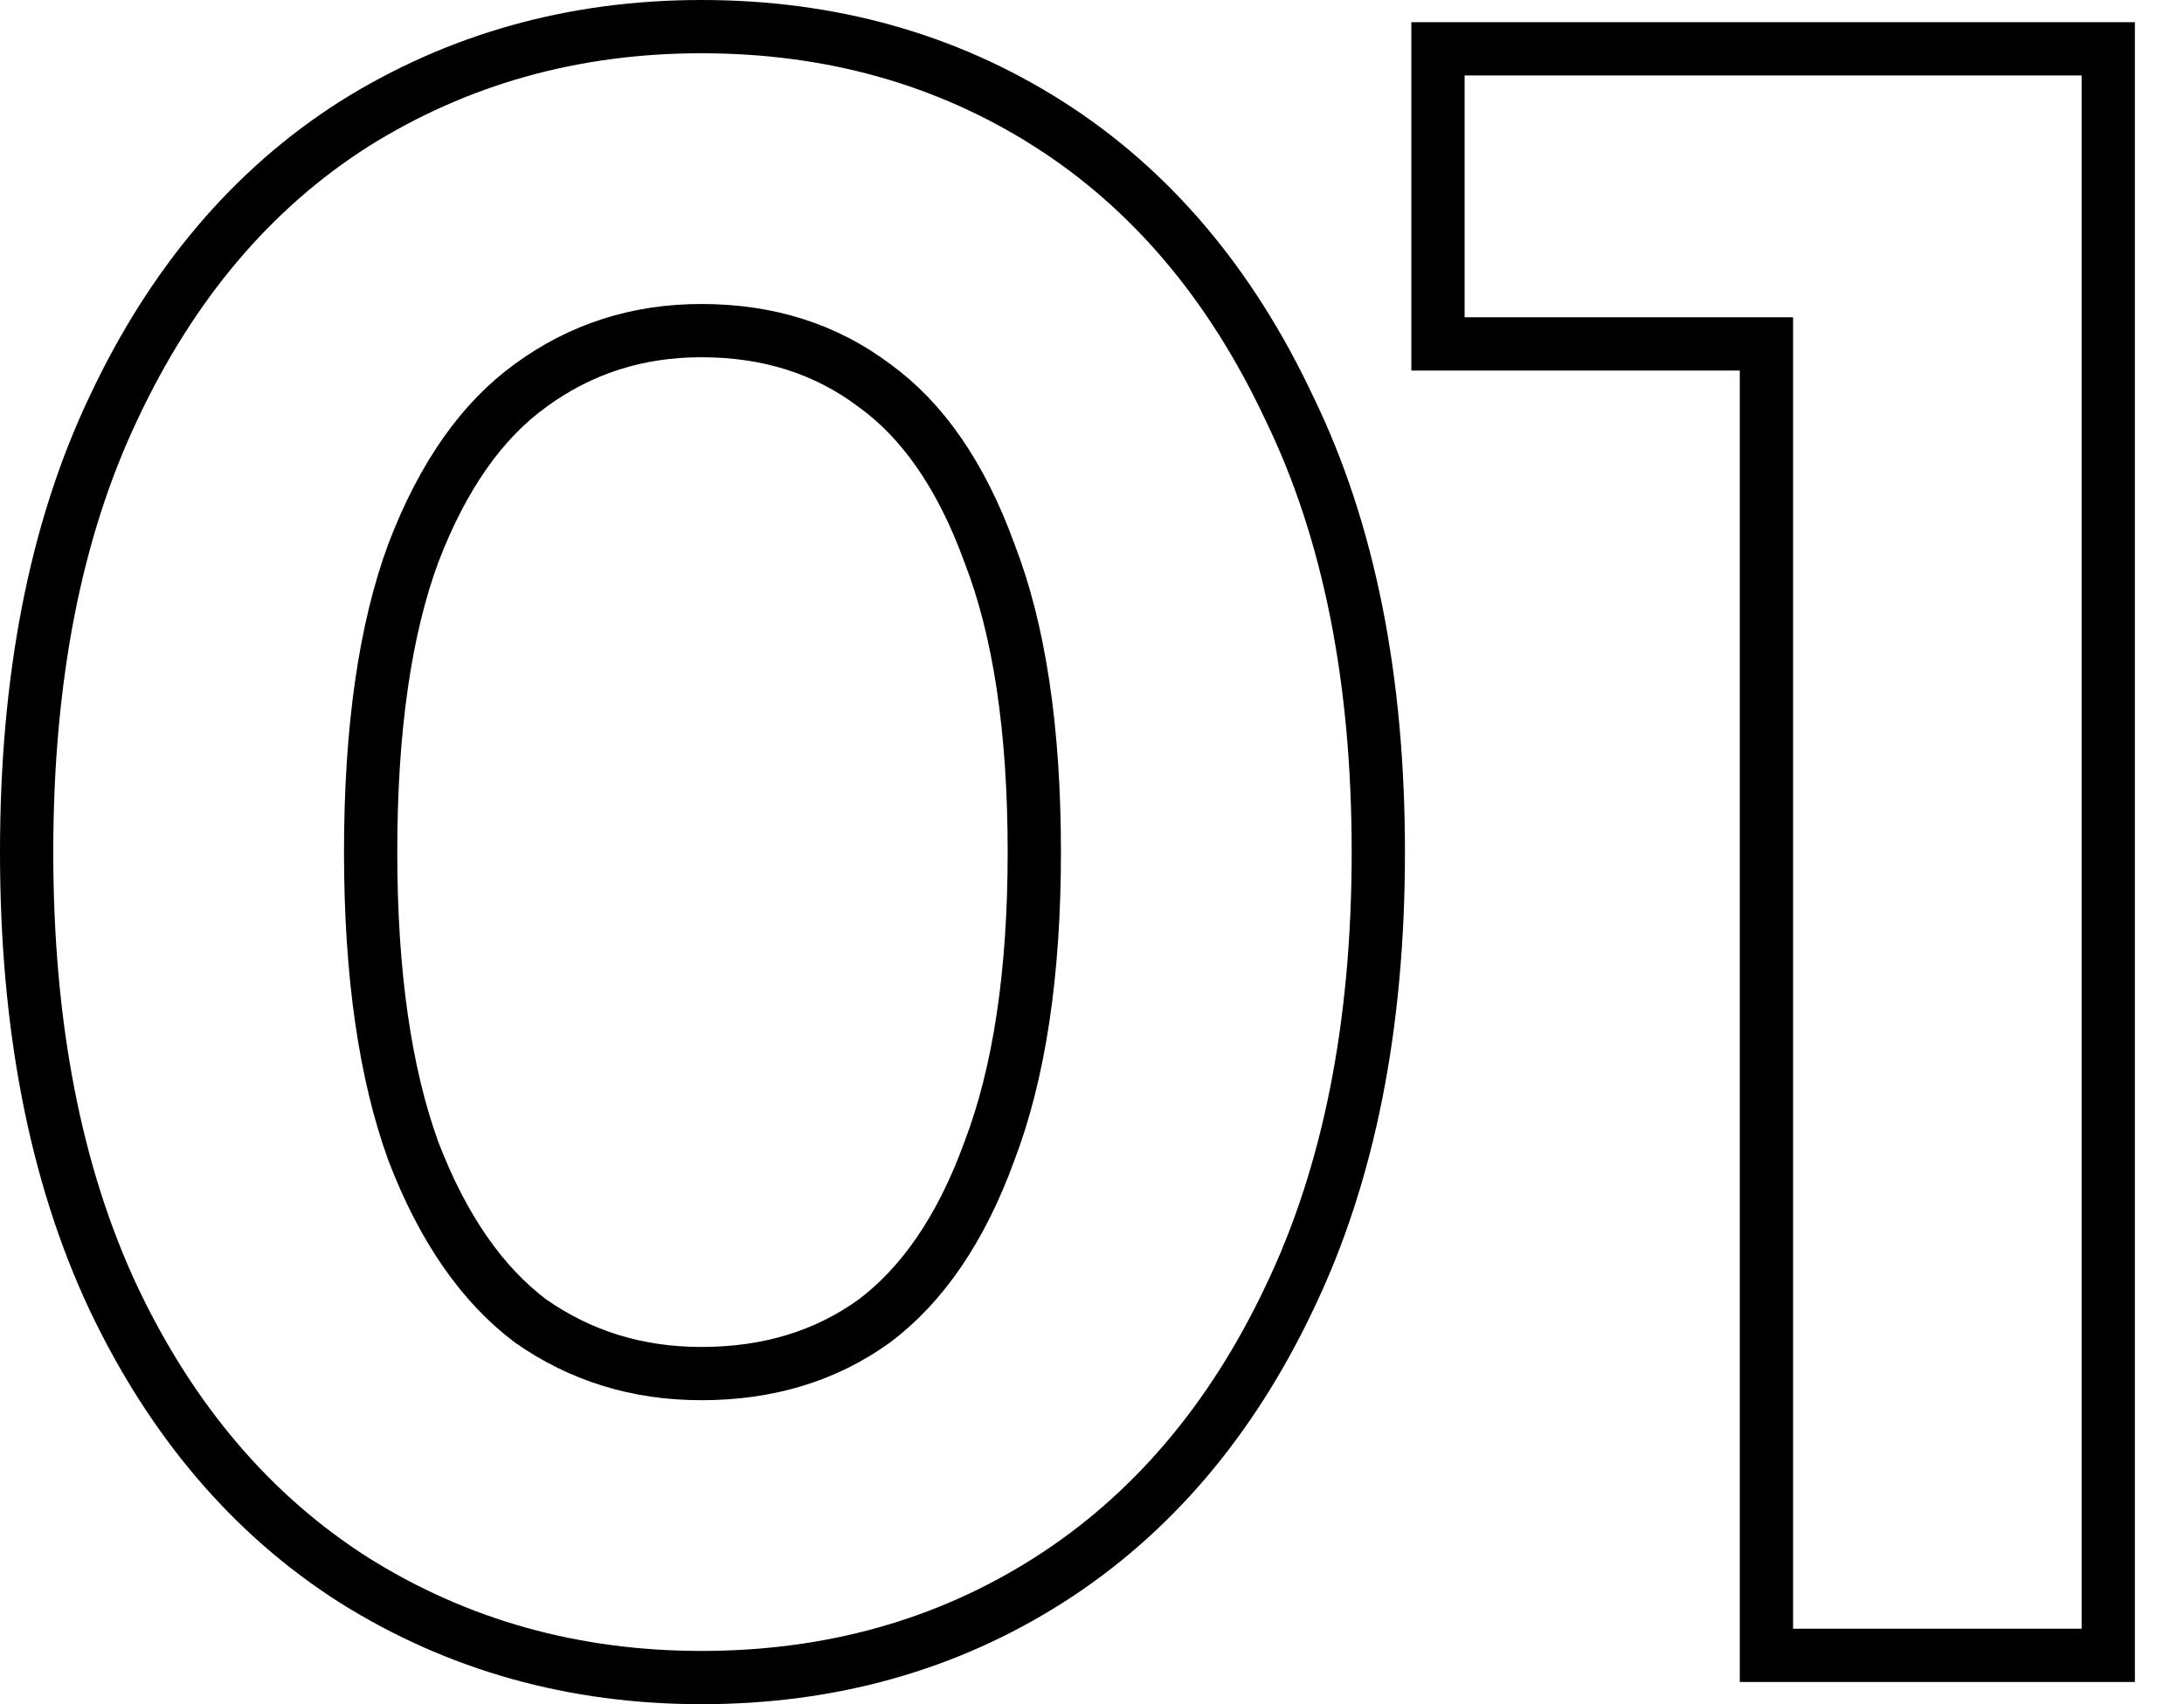<svg width="41" height="32" viewBox="0 0 41 32" fill="none" xmlns="http://www.w3.org/2000/svg">
<path d="M6.648 29.672L6.651 29.674C8.596 30.893 10.772 31.5 13.167 31.5C15.588 31.5 17.766 30.893 19.685 29.672C21.608 28.448 23.111 26.677 24.201 24.382C25.324 22.049 25.875 19.249 25.875 16C25.875 12.753 25.325 9.966 24.201 7.659C23.111 5.338 21.608 3.552 19.685 2.328C17.766 1.107 15.588 0.5 13.167 0.5C10.772 0.5 8.596 1.107 6.651 2.326L6.651 2.326L6.648 2.328C4.724 3.553 3.221 5.339 2.131 7.662C1.036 9.967 0.5 12.753 0.5 16C0.5 19.248 1.036 22.046 2.131 24.379L2.132 24.381C3.222 26.677 4.725 28.448 6.648 29.672ZM18.575 21.613L18.575 21.613L18.572 21.621C18.04 23.082 17.312 24.129 16.412 24.806C15.507 25.458 14.432 25.792 13.167 25.792C11.962 25.792 10.899 25.461 9.96 24.804C9.06 24.126 8.319 23.078 7.76 21.617C7.232 20.163 6.958 18.296 6.958 16C6.958 13.674 7.233 11.809 7.76 10.384C8.319 8.92 9.061 7.888 9.959 7.239L9.961 7.237C10.901 6.551 11.964 6.208 13.167 6.208C14.43 6.208 15.503 6.554 16.408 7.233L16.408 7.233L16.416 7.239C17.312 7.886 18.04 8.916 18.572 10.379L18.572 10.379L18.576 10.39C19.129 11.812 19.417 13.675 19.417 16C19.417 18.296 19.129 20.161 18.575 21.613ZM33.161 30.583V31.083H33.661H39.078H39.578V30.583V1.417V0.917H39.078H27.495H26.995V1.417V5.958V6.458H27.495H33.161V30.583Z" stroke="black"/>
</svg>
